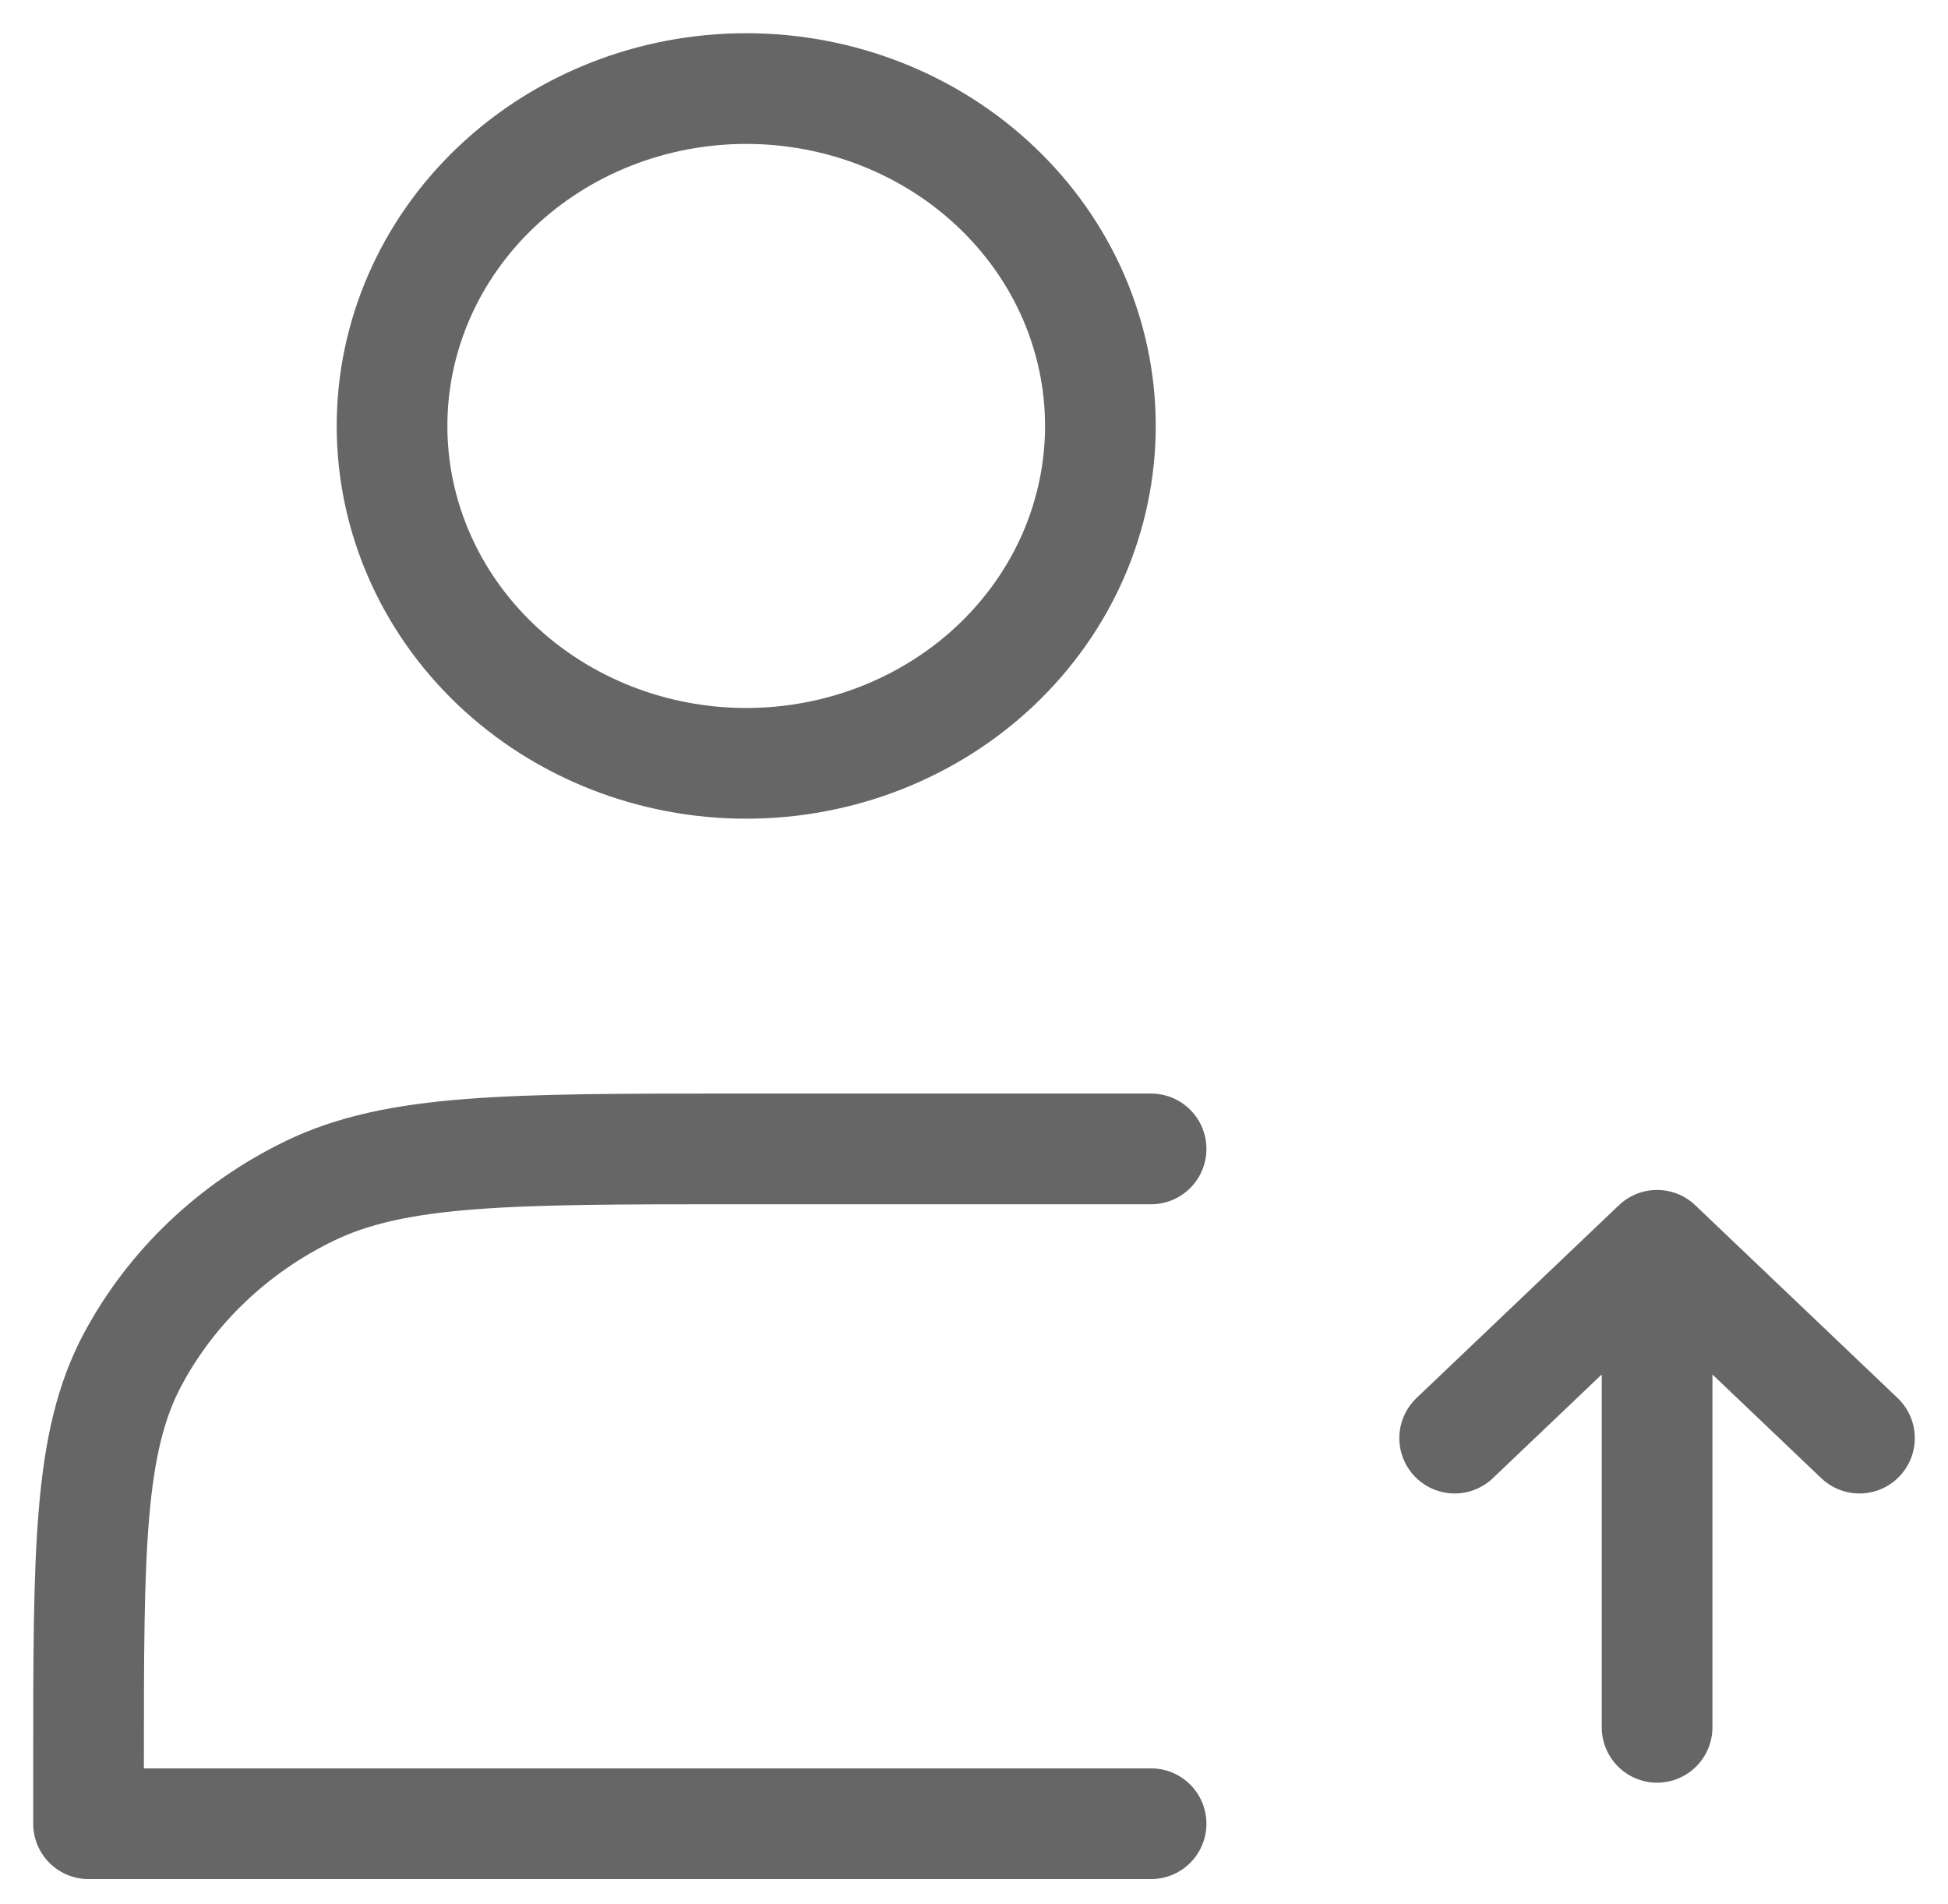 <svg width="44" height="43" viewBox="0 0 44 43" fill="none" xmlns="http://www.w3.org/2000/svg">
<path d="M16.855 17.238C17.906 17.238 18.946 17.041 19.917 16.658C20.887 16.275 21.77 15.714 22.512 15.007C23.255 14.299 23.845 13.459 24.247 12.535C24.648 11.61 24.855 10.62 24.855 9.619C24.855 8.618 24.648 7.628 24.247 6.703C23.845 5.779 23.255 4.939 22.512 4.232C21.77 3.524 20.887 2.963 19.917 2.58C18.946 2.197 17.906 2 16.855 2C14.734 2 12.699 2.803 11.199 4.232C9.698 5.66 8.855 7.598 8.855 9.619C8.855 11.64 9.698 13.578 11.199 15.007C12.699 16.435 14.734 17.238 16.855 17.238Z" stroke="#666666" stroke-width="2.5" stroke-linejoin="round"/>
<path d="M37.429 28.122V39.007M37.429 28.122L42 32.476M37.429 28.122L32.857 32.476M26 25.945H16.629C11.509 25.945 8.949 25.945 6.992 26.895C5.272 27.729 3.873 29.061 2.997 30.7C2 32.563 2 35.001 2 39.877V41.184H26" stroke="#666666" stroke-width="2.5" stroke-linecap="round" stroke-linejoin="round"/>
</svg>
